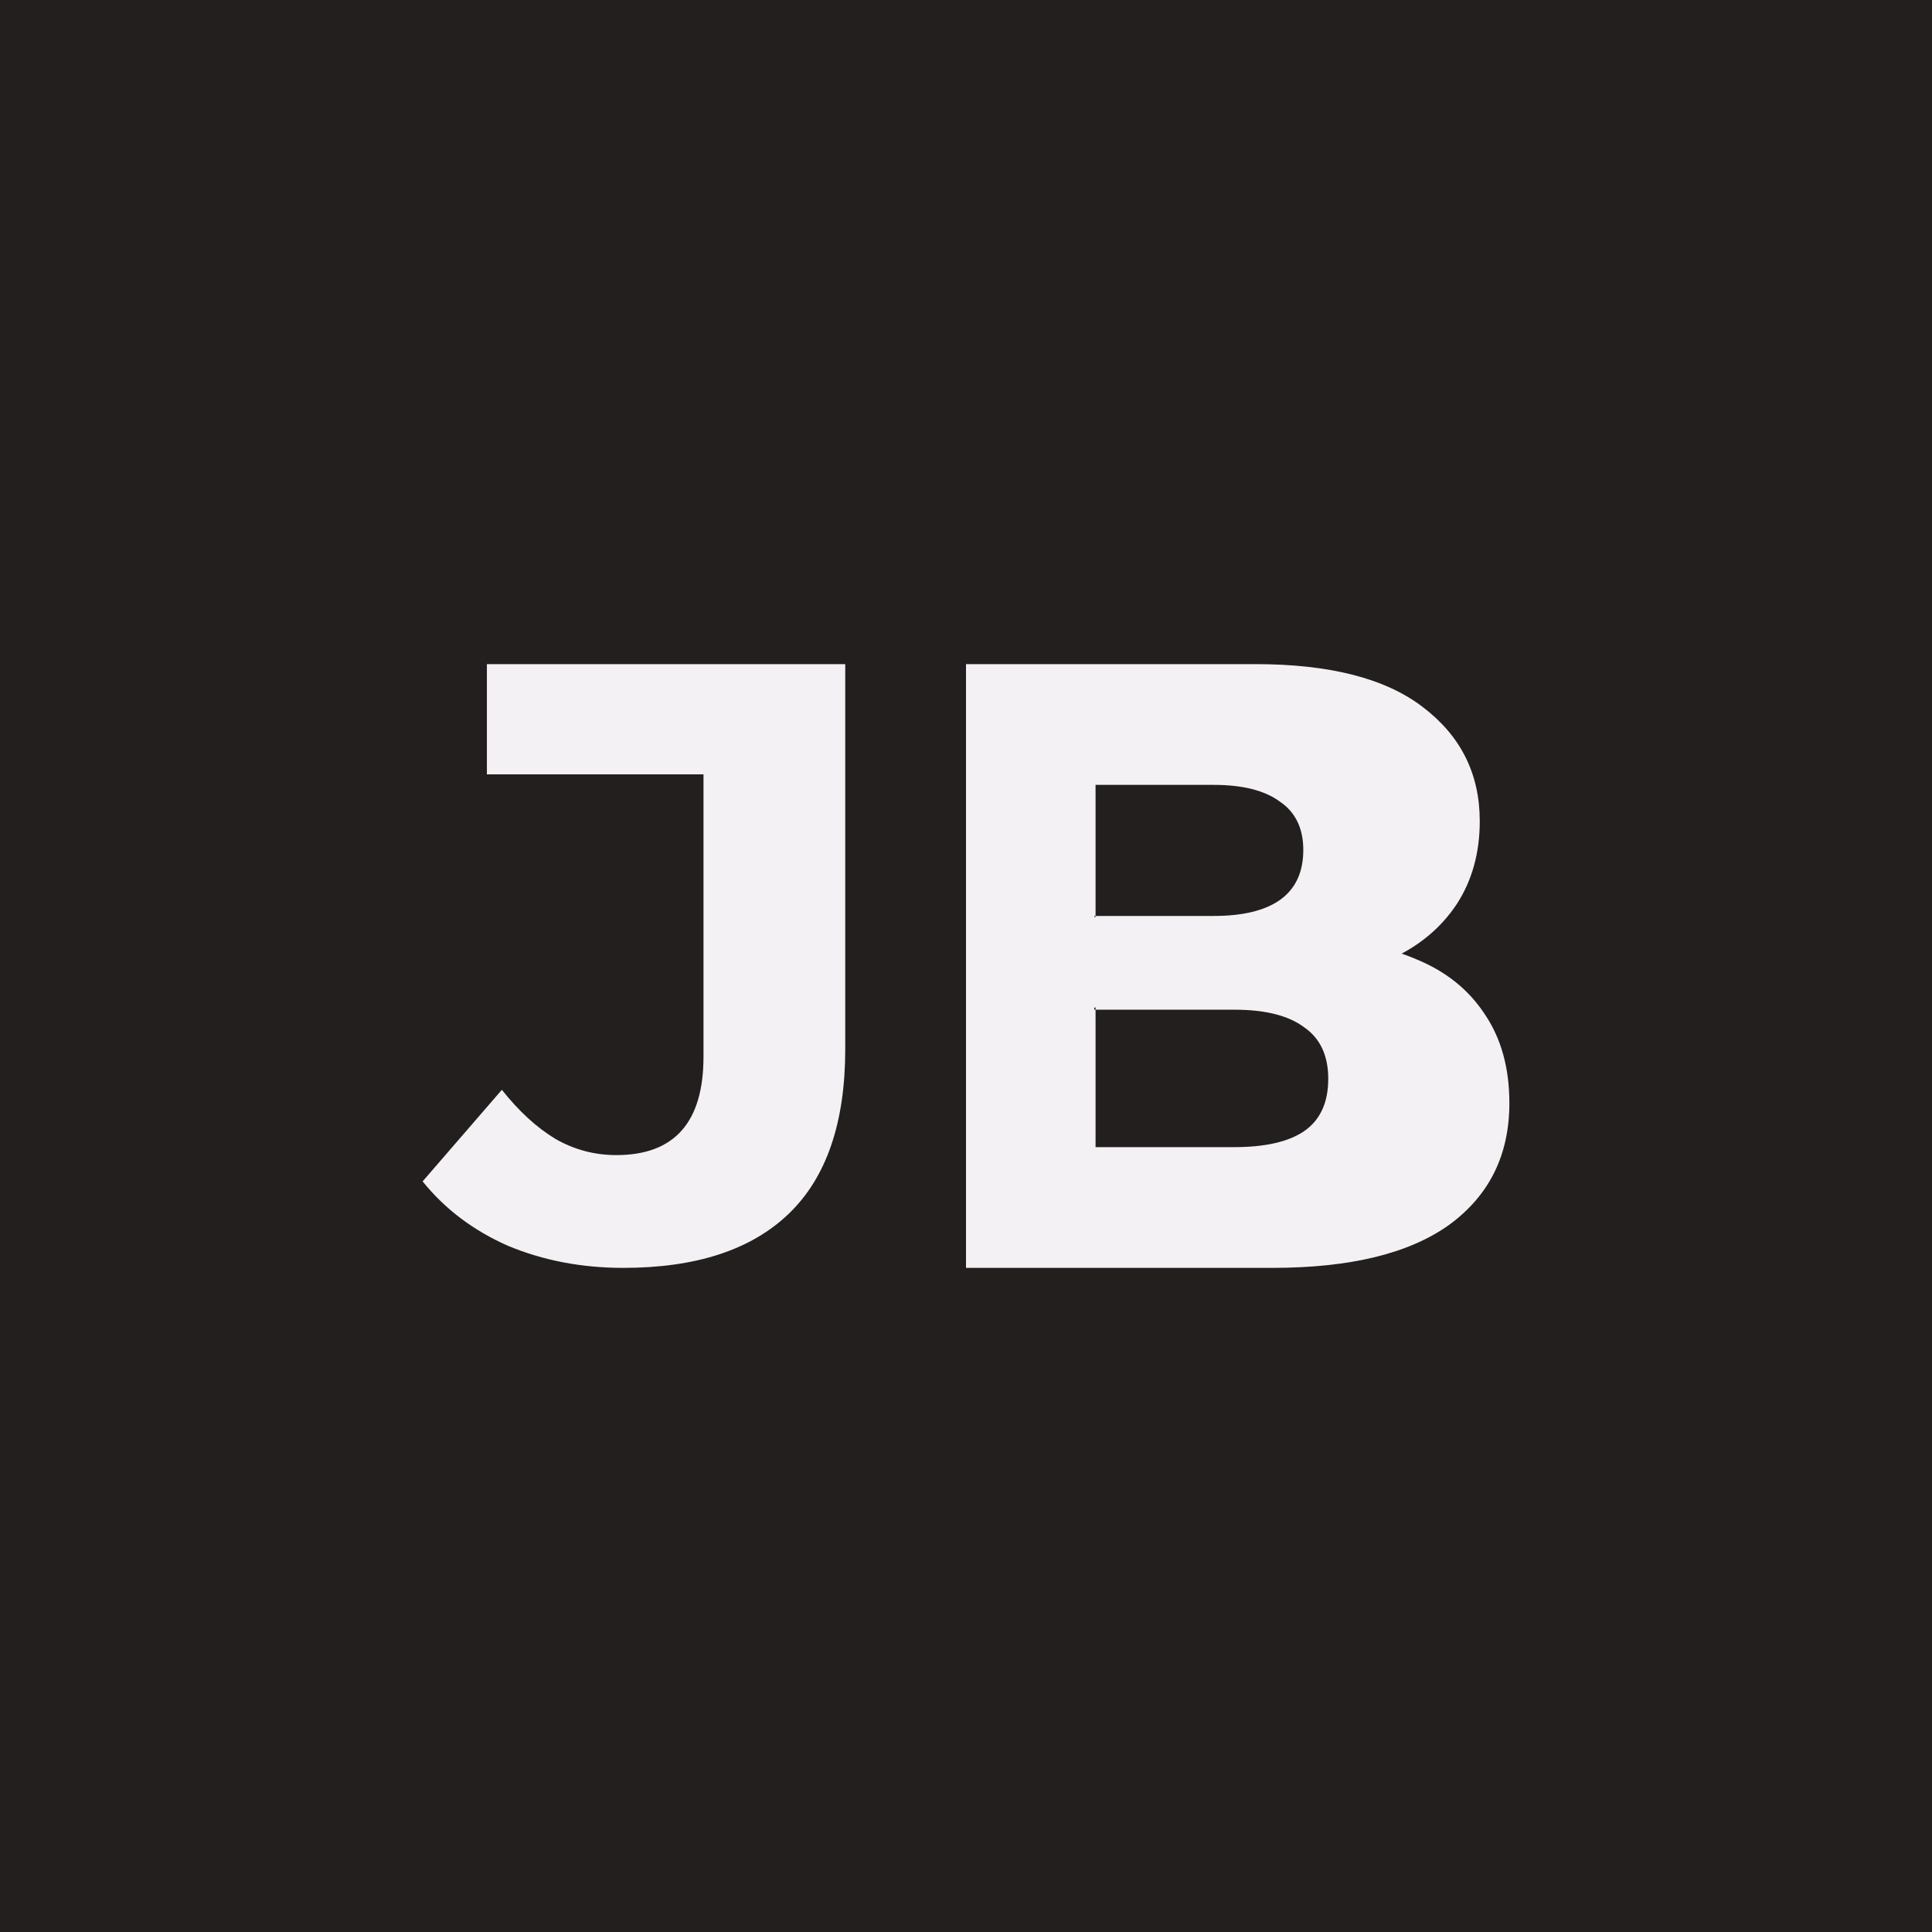 <svg width="512" height="512" viewBox="0 0 512 512" fill="none" xmlns="http://www.w3.org/2000/svg">
<path d="M0 0H512V512H0V0Z" fill="#231F1F"/>
<path d="M165.2 336C154.156 336 143.967 334.052 134.633 330.157C125.456 326.112 117.911 320.419 112 313.079L133 288.809C137.511 294.502 142.256 298.846 147.233 301.843C152.211 304.689 157.578 306.112 163.333 306.112C178.733 306.112 186.433 297.423 186.433 280.045V205.213H129.033V176H224V278.022C224 297.498 219.022 312.03 209.067 321.618C199.111 331.206 184.489 336 165.2 336Z" fill="#F3F1F3"/>
<path d="M256 336V176H332.71C352.449 176 367.252 179.81 377.121 187.429C387.14 195.048 392.15 205.105 392.15 217.6C392.15 225.981 390.131 233.295 386.093 239.543C382.056 245.638 376.523 250.362 369.495 253.714C362.467 257.067 354.393 258.743 345.271 258.743L349.533 249.371C359.402 249.371 368.15 251.048 375.776 254.4C383.402 257.6 389.308 262.4 393.495 268.8C397.832 275.2 400 283.048 400 292.343C400 306.057 394.692 316.8 384.075 324.571C373.458 332.19 357.832 336 337.196 336H256Z" fill="#F3F1F3"/>
<path d="M290.334 304H327.1C335.271 304 341.431 302.596 345.581 299.789C349.86 296.842 352 292.211 352 285.895C352 279.719 349.86 275.158 345.581 272.211C341.431 269.123 335.271 267.579 327.1 267.579H288V242.737H321.654C329.305 242.737 335.141 241.333 339.161 238.526C343.311 235.579 345.386 231.158 345.386 225.263C345.386 219.509 343.311 215.228 339.161 212.421C335.141 209.474 329.305 208 321.654 208H290.334V304Z" fill="#231F1F"/>
<path d="M256 208H290V308H256V208Z" fill="#F3F1F3"/>
<path d="M268 243H368V267H268V243Z" fill="#F3F1F3"/>
</svg>
